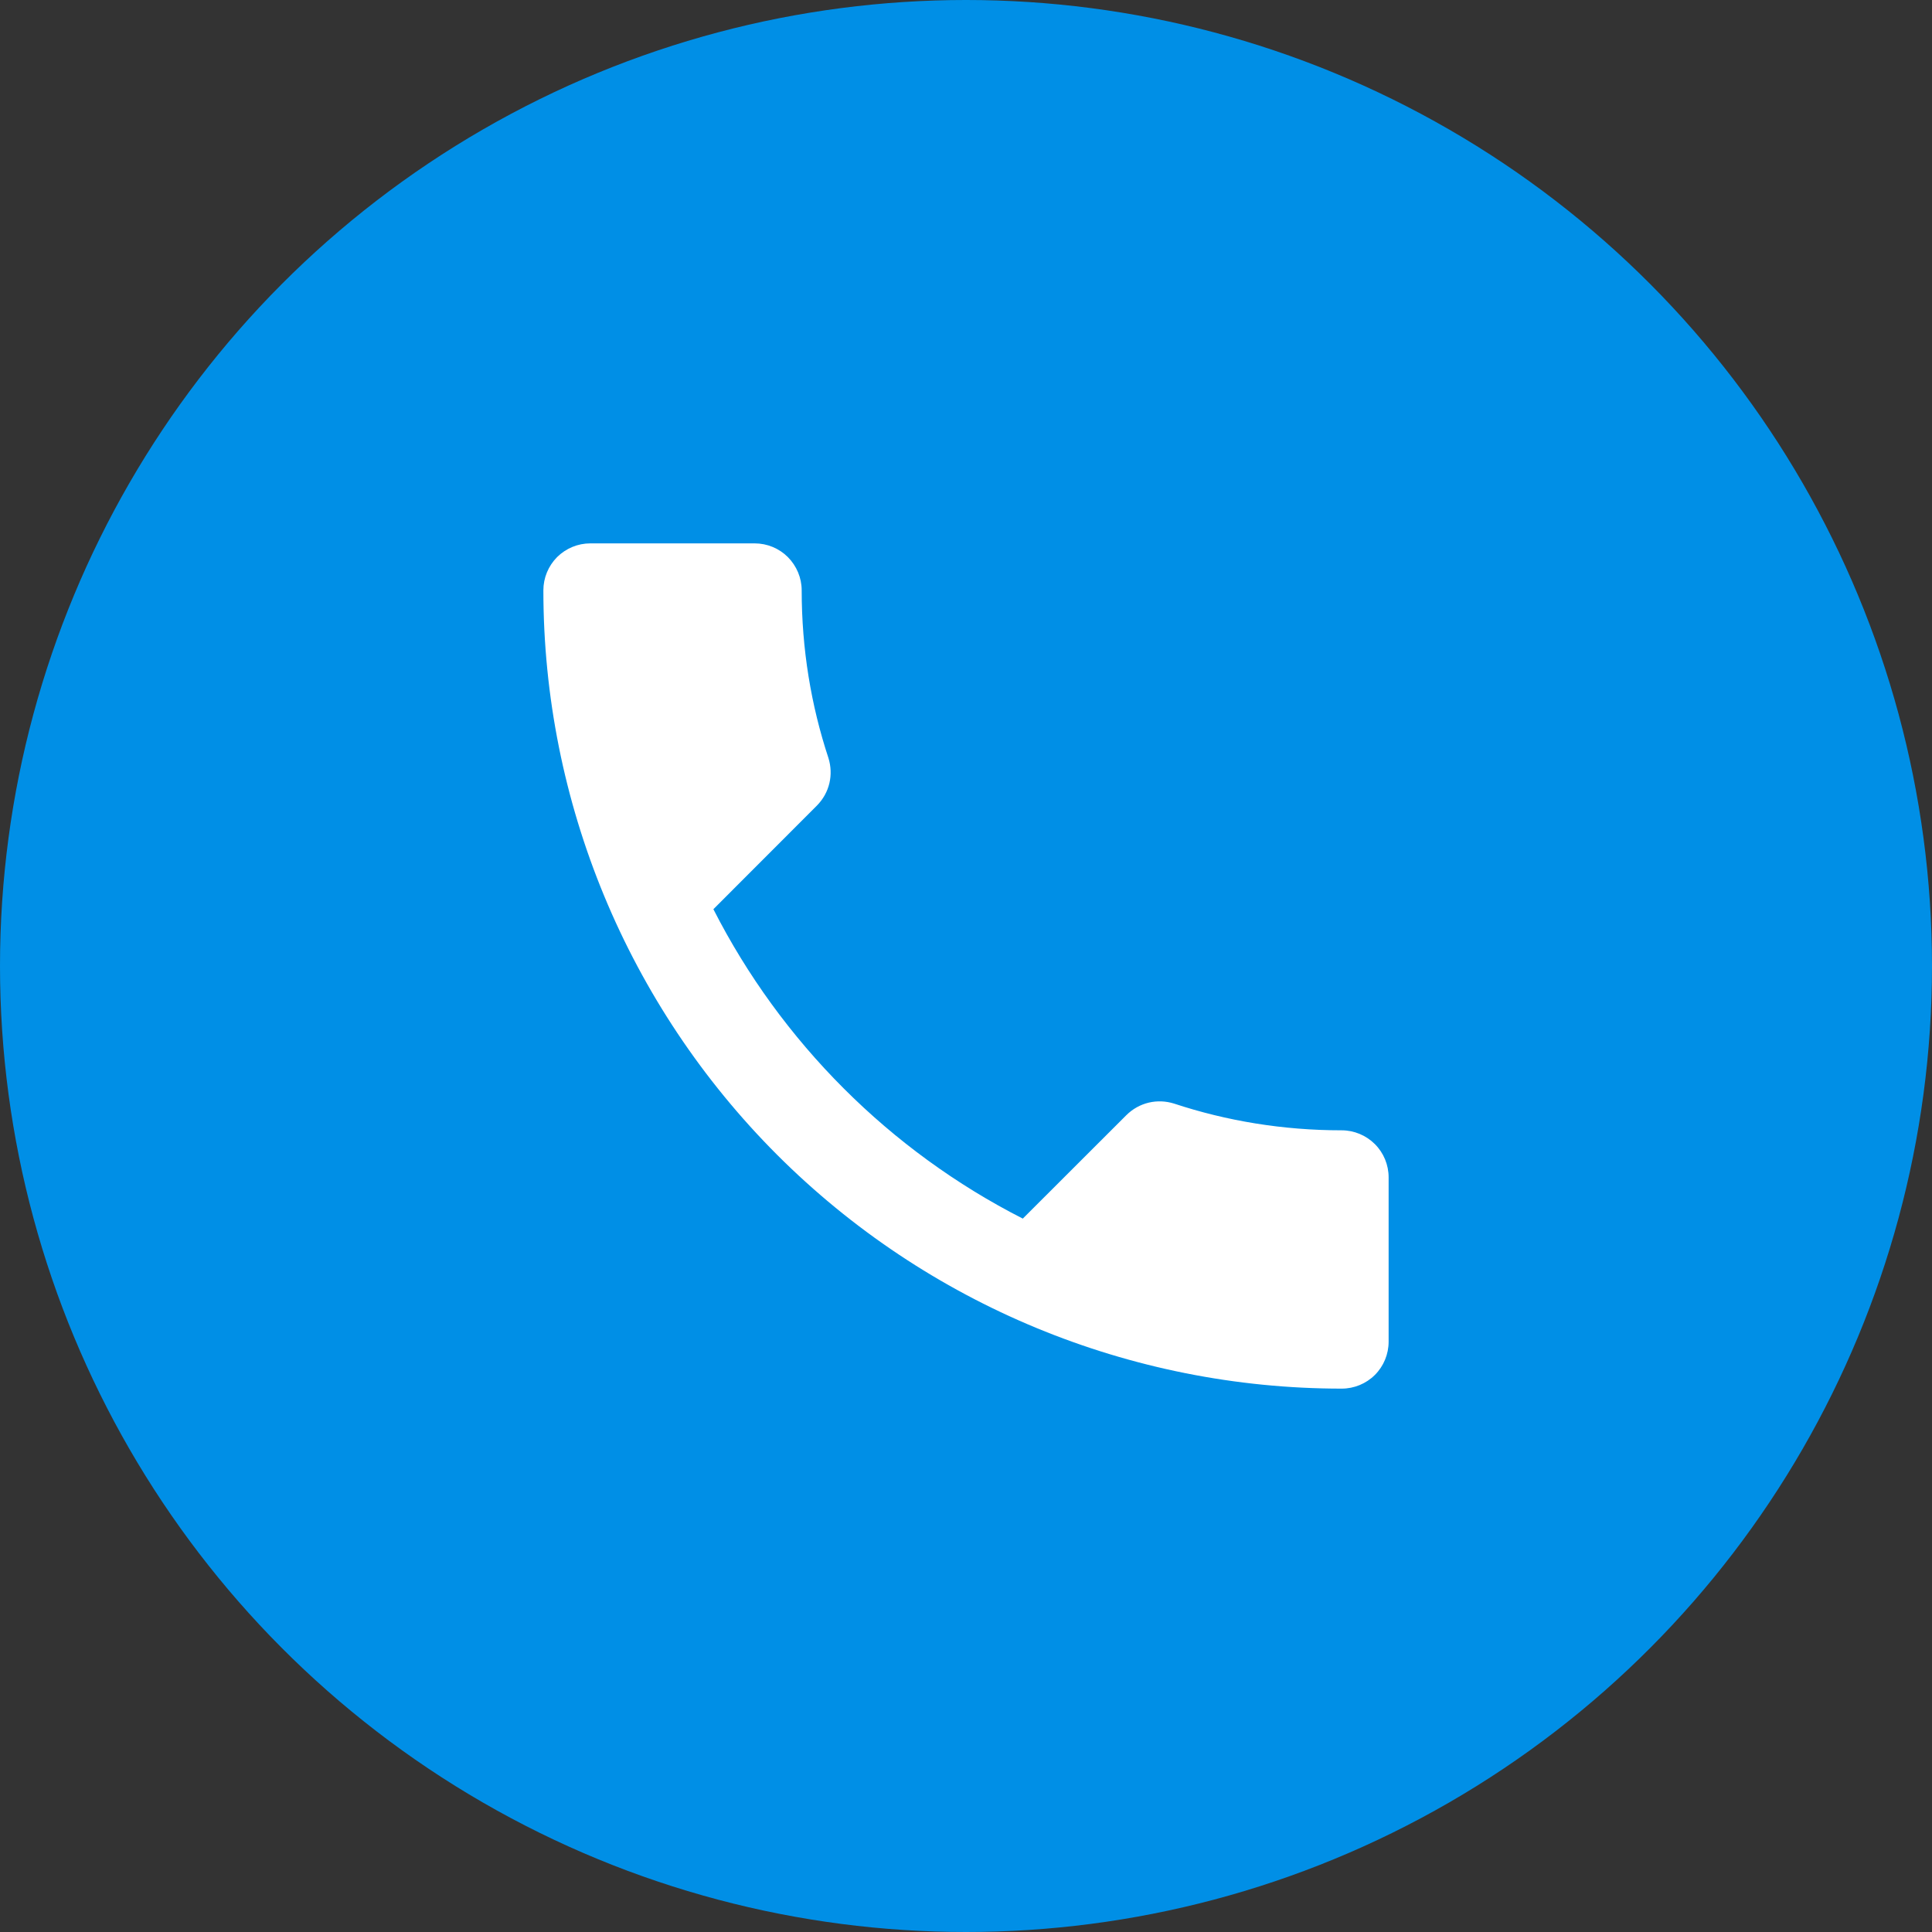 <svg width="20" height="20" viewBox="0 0 20 20" fill="none" xmlns="http://www.w3.org/2000/svg">
<rect x="0" y="0" width="20" height="20" fill="#333333" stroke="none"/>
<circle cx="10" cy="10" r="10" fill="#008FE6"/>
<path d="M7.385 9.412C8.085 10.787 9.213 11.915 10.588 12.615L11.658 11.546C11.794 11.41 11.983 11.371 12.153 11.424C12.698 11.604 13.281 11.701 13.889 11.701C14.018 11.701 14.142 11.753 14.233 11.844C14.324 11.935 14.375 12.059 14.375 12.188V13.889C14.375 14.018 14.324 14.142 14.233 14.233C14.142 14.324 14.018 14.375 13.889 14.375C11.697 14.375 9.595 13.504 8.045 11.955C6.496 10.405 5.625 8.303 5.625 6.111C5.625 5.982 5.676 5.859 5.767 5.767C5.859 5.676 5.982 5.625 6.111 5.625H7.812C7.941 5.625 8.065 5.676 8.156 5.767C8.247 5.859 8.299 5.982 8.299 6.111C8.299 6.719 8.396 7.302 8.576 7.847C8.629 8.017 8.59 8.206 8.454 8.342L7.385 9.412Z" fill="white"/>
</svg>
